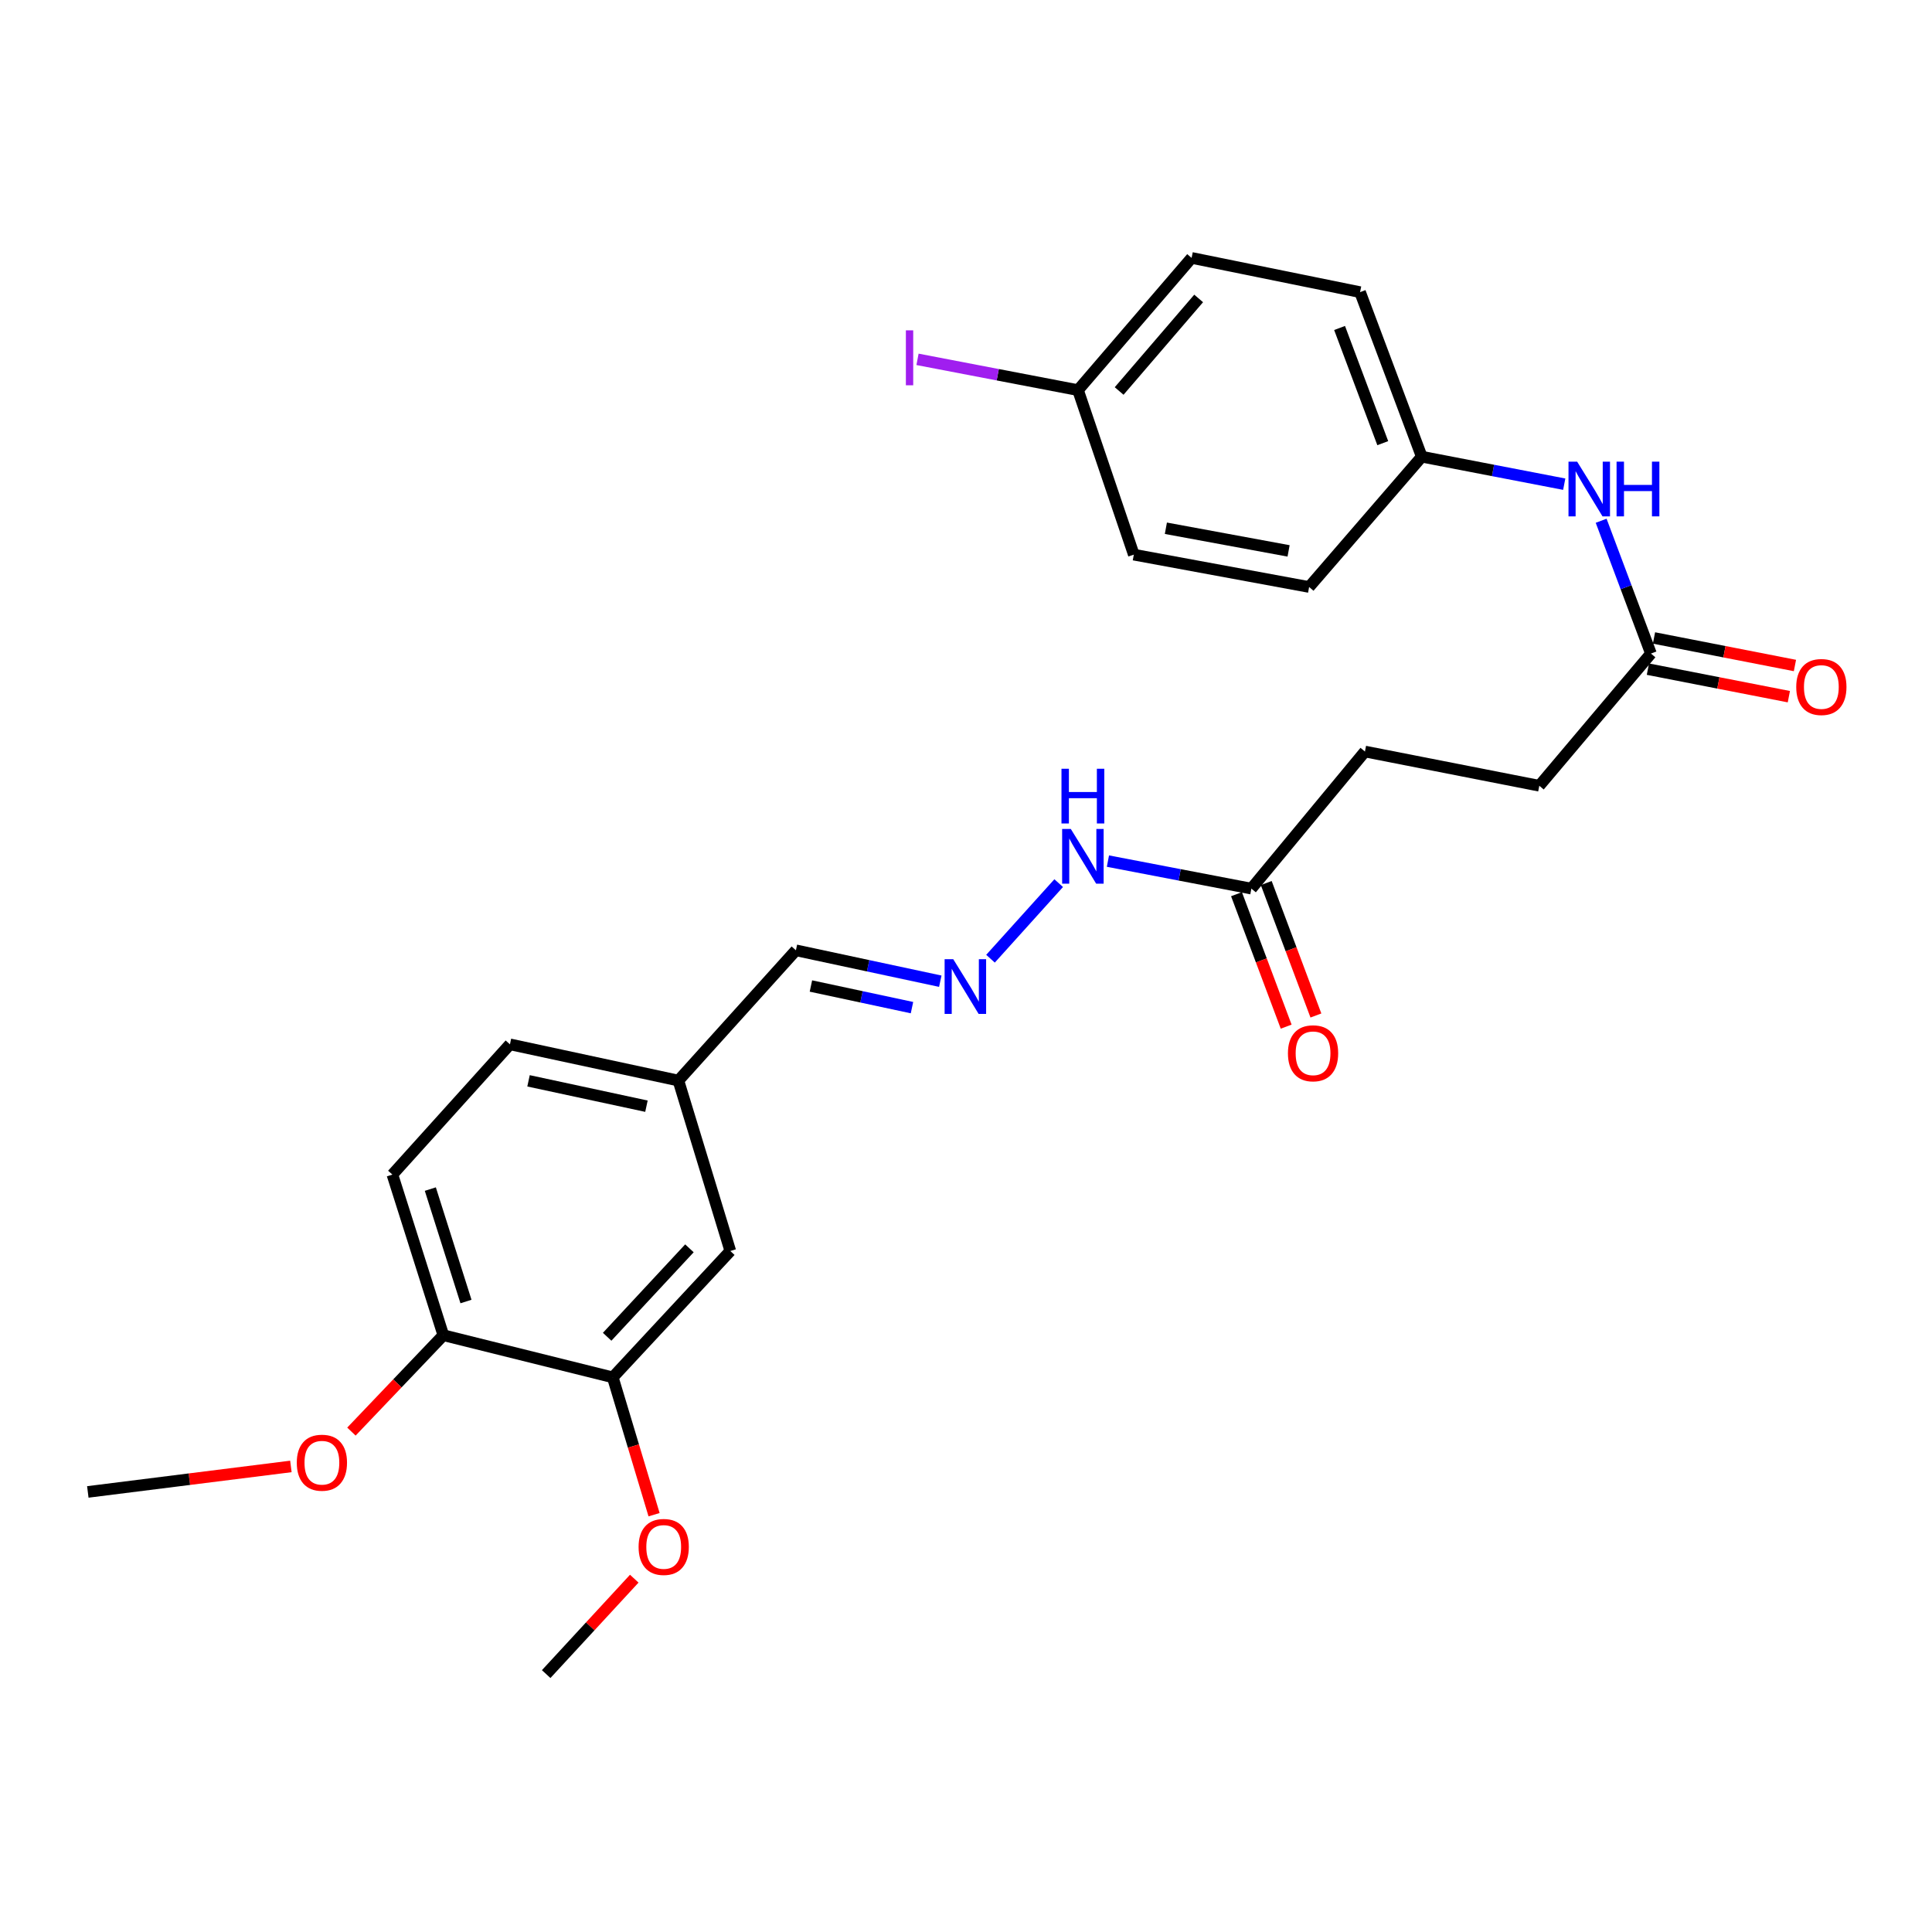 <?xml version='1.0' encoding='iso-8859-1'?>
<svg version='1.1' baseProfile='full'
              xmlns='http://www.w3.org/2000/svg'
                      xmlns:rdkit='http://www.rdkit.org/xml'
                      xmlns:xlink='http://www.w3.org/1999/xlink'
                  xml:space='preserve'
width='1000px' height='1000px' viewBox='0 0 1000 1000'>
<!-- END OF HEADER -->
<rect style='opacity:1.0;fill:#FFFFFF;stroke:none' width='1000' height='1000' x='0' y='0'> </rect>
<path class='bond-5' d='M 512.683,496.228 L 547.976,457.104' style='fill:none;fill-rule:evenodd;stroke:#0000FF;stroke-width:6px;stroke-linecap:butt;stroke-linejoin:miter;stroke-opacity:1' />
<path class='bond-10' d='M 486.691,507.872 L 449.327,499.876' style='fill:none;fill-rule:evenodd;stroke:#0000FF;stroke-width:6px;stroke-linecap:butt;stroke-linejoin:miter;stroke-opacity:1' />
<path class='bond-10' d='M 449.327,499.876 L 411.963,491.879' style='fill:none;fill-rule:evenodd;stroke:#000000;stroke-width:6px;stroke-linecap:butt;stroke-linejoin:miter;stroke-opacity:1' />
<path class='bond-10' d='M 472.04,521.552 L 445.886,515.954' style='fill:none;fill-rule:evenodd;stroke:#0000FF;stroke-width:6px;stroke-linecap:butt;stroke-linejoin:miter;stroke-opacity:1' />
<path class='bond-10' d='M 445.886,515.954 L 419.731,510.357' style='fill:none;fill-rule:evenodd;stroke:#000000;stroke-width:6px;stroke-linecap:butt;stroke-linejoin:miter;stroke-opacity:1' />
<path class='bond-0' d='M 854.525,338.281 L 796.74,406.708' style='fill:none;fill-rule:evenodd;stroke:#000000;stroke-width:6px;stroke-linecap:butt;stroke-linejoin:miter;stroke-opacity:1' />
<path class='bond-3' d='M 854.525,338.281 L 841.639,303.912' style='fill:none;fill-rule:evenodd;stroke:#000000;stroke-width:6px;stroke-linecap:butt;stroke-linejoin:miter;stroke-opacity:1' />
<path class='bond-3' d='M 841.639,303.912 L 828.753,269.544' style='fill:none;fill-rule:evenodd;stroke:#0000FF;stroke-width:6px;stroke-linecap:butt;stroke-linejoin:miter;stroke-opacity:1' />
<path class='bond-7' d='M 852.949,346.35 L 889.428,353.474' style='fill:none;fill-rule:evenodd;stroke:#000000;stroke-width:6px;stroke-linecap:butt;stroke-linejoin:miter;stroke-opacity:1' />
<path class='bond-7' d='M 889.428,353.474 L 925.907,360.599' style='fill:none;fill-rule:evenodd;stroke:#FF0000;stroke-width:6px;stroke-linecap:butt;stroke-linejoin:miter;stroke-opacity:1' />
<path class='bond-7' d='M 856.101,330.212 L 892.58,337.337' style='fill:none;fill-rule:evenodd;stroke:#000000;stroke-width:6px;stroke-linecap:butt;stroke-linejoin:miter;stroke-opacity:1' />
<path class='bond-7' d='M 892.58,337.337 L 929.058,344.462' style='fill:none;fill-rule:evenodd;stroke:#FF0000;stroke-width:6px;stroke-linecap:butt;stroke-linejoin:miter;stroke-opacity:1' />
<path class='bond-1' d='M 317.173,712.919 L 378.009,647.515' style='fill:none;fill-rule:evenodd;stroke:#000000;stroke-width:6px;stroke-linecap:butt;stroke-linejoin:miter;stroke-opacity:1' />
<path class='bond-1' d='M 314.259,691.91 L 356.845,646.127' style='fill:none;fill-rule:evenodd;stroke:#000000;stroke-width:6px;stroke-linecap:butt;stroke-linejoin:miter;stroke-opacity:1' />
<path class='bond-17' d='M 317.173,712.919 L 327.857,748.46' style='fill:none;fill-rule:evenodd;stroke:#000000;stroke-width:6px;stroke-linecap:butt;stroke-linejoin:miter;stroke-opacity:1' />
<path class='bond-17' d='M 327.857,748.46 L 338.542,784.002' style='fill:none;fill-rule:evenodd;stroke:#FF0000;stroke-width:6px;stroke-linecap:butt;stroke-linejoin:miter;stroke-opacity:1' />
<path class='bond-26' d='M 317.173,712.919 L 229.471,691.105' style='fill:none;fill-rule:evenodd;stroke:#000000;stroke-width:6px;stroke-linecap:butt;stroke-linejoin:miter;stroke-opacity:1' />
<path class='bond-2' d='M 647.709,459.945 L 610.585,452.825' style='fill:none;fill-rule:evenodd;stroke:#000000;stroke-width:6px;stroke-linecap:butt;stroke-linejoin:miter;stroke-opacity:1' />
<path class='bond-2' d='M 610.585,452.825 L 573.46,445.705' style='fill:none;fill-rule:evenodd;stroke:#0000FF;stroke-width:6px;stroke-linecap:butt;stroke-linejoin:miter;stroke-opacity:1' />
<path class='bond-8' d='M 640.011,462.831 L 652.863,497.11' style='fill:none;fill-rule:evenodd;stroke:#000000;stroke-width:6px;stroke-linecap:butt;stroke-linejoin:miter;stroke-opacity:1' />
<path class='bond-8' d='M 652.863,497.11 L 665.715,531.39' style='fill:none;fill-rule:evenodd;stroke:#FF0000;stroke-width:6px;stroke-linecap:butt;stroke-linejoin:miter;stroke-opacity:1' />
<path class='bond-8' d='M 655.407,457.059 L 668.259,491.338' style='fill:none;fill-rule:evenodd;stroke:#000000;stroke-width:6px;stroke-linecap:butt;stroke-linejoin:miter;stroke-opacity:1' />
<path class='bond-8' d='M 668.259,491.338 L 681.111,525.618' style='fill:none;fill-rule:evenodd;stroke:#FF0000;stroke-width:6px;stroke-linecap:butt;stroke-linejoin:miter;stroke-opacity:1' />
<path class='bond-14' d='M 647.709,459.945 L 706.49,388.987' style='fill:none;fill-rule:evenodd;stroke:#000000;stroke-width:6px;stroke-linecap:butt;stroke-linejoin:miter;stroke-opacity:1' />
<path class='bond-11' d='M 809.644,250.612 L 772.774,243.498' style='fill:none;fill-rule:evenodd;stroke:#0000FF;stroke-width:6px;stroke-linecap:butt;stroke-linejoin:miter;stroke-opacity:1' />
<path class='bond-11' d='M 772.774,243.498 L 735.903,236.384' style='fill:none;fill-rule:evenodd;stroke:#000000;stroke-width:6px;stroke-linecap:butt;stroke-linejoin:miter;stroke-opacity:1' />
<path class='bond-4' d='M 229.471,691.105 L 203.109,607.971' style='fill:none;fill-rule:evenodd;stroke:#000000;stroke-width:6px;stroke-linecap:butt;stroke-linejoin:miter;stroke-opacity:1' />
<path class='bond-4' d='M 241.19,673.665 L 222.736,615.471' style='fill:none;fill-rule:evenodd;stroke:#000000;stroke-width:6px;stroke-linecap:butt;stroke-linejoin:miter;stroke-opacity:1' />
<path class='bond-22' d='M 229.471,691.105 L 205.682,716.049' style='fill:none;fill-rule:evenodd;stroke:#000000;stroke-width:6px;stroke-linecap:butt;stroke-linejoin:miter;stroke-opacity:1' />
<path class='bond-22' d='M 205.682,716.049 L 181.893,740.993' style='fill:none;fill-rule:evenodd;stroke:#FF0000;stroke-width:6px;stroke-linecap:butt;stroke-linejoin:miter;stroke-opacity:1' />
<path class='bond-6' d='M 378.009,647.515 L 351.135,559.302' style='fill:none;fill-rule:evenodd;stroke:#000000;stroke-width:6px;stroke-linecap:butt;stroke-linejoin:miter;stroke-opacity:1' />
<path class='bond-9' d='M 203.109,607.971 L 263.945,540.549' style='fill:none;fill-rule:evenodd;stroke:#000000;stroke-width:6px;stroke-linecap:butt;stroke-linejoin:miter;stroke-opacity:1' />
<path class='bond-12' d='M 411.963,491.879 L 351.135,559.302' style='fill:none;fill-rule:evenodd;stroke:#000000;stroke-width:6px;stroke-linecap:butt;stroke-linejoin:miter;stroke-opacity:1' />
<path class='bond-19' d='M 735.903,236.384 L 677.597,303.825' style='fill:none;fill-rule:evenodd;stroke:#000000;stroke-width:6px;stroke-linecap:butt;stroke-linejoin:miter;stroke-opacity:1' />
<path class='bond-20' d='M 735.903,236.384 L 703.969,151.213' style='fill:none;fill-rule:evenodd;stroke:#000000;stroke-width:6px;stroke-linecap:butt;stroke-linejoin:miter;stroke-opacity:1' />
<path class='bond-20' d='M 715.717,229.381 L 693.363,169.761' style='fill:none;fill-rule:evenodd;stroke:#000000;stroke-width:6px;stroke-linecap:butt;stroke-linejoin:miter;stroke-opacity:1' />
<path class='bond-16' d='M 351.135,559.302 L 263.945,540.549' style='fill:none;fill-rule:evenodd;stroke:#000000;stroke-width:6px;stroke-linecap:butt;stroke-linejoin:miter;stroke-opacity:1' />
<path class='bond-16' d='M 334.599,572.564 L 273.566,559.436' style='fill:none;fill-rule:evenodd;stroke:#000000;stroke-width:6px;stroke-linecap:butt;stroke-linejoin:miter;stroke-opacity:1' />
<path class='bond-13' d='M 796.74,406.708 L 706.49,388.987' style='fill:none;fill-rule:evenodd;stroke:#000000;stroke-width:6px;stroke-linecap:butt;stroke-linejoin:miter;stroke-opacity:1' />
<path class='bond-15' d='M 557.97,201.928 L 616.77,133.492' style='fill:none;fill-rule:evenodd;stroke:#000000;stroke-width:6px;stroke-linecap:butt;stroke-linejoin:miter;stroke-opacity:1' />
<path class='bond-15' d='M 579.262,202.378 L 620.421,154.473' style='fill:none;fill-rule:evenodd;stroke:#000000;stroke-width:6px;stroke-linecap:butt;stroke-linejoin:miter;stroke-opacity:1' />
<path class='bond-18' d='M 557.97,201.928 L 516.435,193.961' style='fill:none;fill-rule:evenodd;stroke:#000000;stroke-width:6px;stroke-linecap:butt;stroke-linejoin:miter;stroke-opacity:1' />
<path class='bond-18' d='M 516.435,193.961 L 474.9,185.993' style='fill:none;fill-rule:evenodd;stroke:#A01EEF;stroke-width:6px;stroke-linecap:butt;stroke-linejoin:miter;stroke-opacity:1' />
<path class='bond-27' d='M 557.97,201.928 L 586.863,287.081' style='fill:none;fill-rule:evenodd;stroke:#000000;stroke-width:6px;stroke-linecap:butt;stroke-linejoin:miter;stroke-opacity:1' />
<path class='bond-24' d='M 328.293,817.121 L 305.496,841.815' style='fill:none;fill-rule:evenodd;stroke:#FF0000;stroke-width:6px;stroke-linecap:butt;stroke-linejoin:miter;stroke-opacity:1' />
<path class='bond-24' d='M 305.496,841.815 L 282.699,866.508' style='fill:none;fill-rule:evenodd;stroke:#000000;stroke-width:6px;stroke-linecap:butt;stroke-linejoin:miter;stroke-opacity:1' />
<path class='bond-21' d='M 677.597,303.825 L 586.863,287.081' style='fill:none;fill-rule:evenodd;stroke:#000000;stroke-width:6px;stroke-linecap:butt;stroke-linejoin:miter;stroke-opacity:1' />
<path class='bond-21' d='M 666.971,285.144 L 603.457,273.424' style='fill:none;fill-rule:evenodd;stroke:#000000;stroke-width:6px;stroke-linecap:butt;stroke-linejoin:miter;stroke-opacity:1' />
<path class='bond-23' d='M 703.969,151.213 L 616.77,133.492' style='fill:none;fill-rule:evenodd;stroke:#000000;stroke-width:6px;stroke-linecap:butt;stroke-linejoin:miter;stroke-opacity:1' />
<path class='bond-25' d='M 150.563,759.027 L 98.009,765.624' style='fill:none;fill-rule:evenodd;stroke:#FF0000;stroke-width:6px;stroke-linecap:butt;stroke-linejoin:miter;stroke-opacity:1' />
<path class='bond-25' d='M 98.009,765.624 L 45.455,772.221' style='fill:none;fill-rule:evenodd;stroke:#000000;stroke-width:6px;stroke-linecap:butt;stroke-linejoin:miter;stroke-opacity:1' />
<path  class='atom-0' d='M 493.413 496.491
L 502.693 511.491
Q 503.613 512.971, 505.093 515.651
Q 506.573 518.331, 506.653 518.491
L 506.653 496.491
L 510.413 496.491
L 510.413 524.811
L 506.533 524.811
L 496.573 508.411
Q 495.413 506.491, 494.173 504.291
Q 492.973 502.091, 492.613 501.411
L 492.613 524.811
L 488.933 524.811
L 488.933 496.491
L 493.413 496.491
' fill='#0000FF'/>
<path  class='atom-4' d='M 816.331 238.95
L 825.611 253.95
Q 826.531 255.43, 828.011 258.11
Q 829.491 260.79, 829.571 260.95
L 829.571 238.95
L 833.331 238.95
L 833.331 267.27
L 829.451 267.27
L 819.491 250.87
Q 818.331 248.95, 817.091 246.75
Q 815.891 244.55, 815.531 243.87
L 815.531 267.27
L 811.851 267.27
L 811.851 238.95
L 816.331 238.95
' fill='#0000FF'/>
<path  class='atom-4' d='M 836.731 238.95
L 840.571 238.95
L 840.571 250.99
L 855.051 250.99
L 855.051 238.95
L 858.891 238.95
L 858.891 267.27
L 855.051 267.27
L 855.051 254.19
L 840.571 254.19
L 840.571 267.27
L 836.731 267.27
L 836.731 238.95
' fill='#0000FF'/>
<path  class='atom-6' d='M 554.241 429.059
L 563.521 444.059
Q 564.441 445.539, 565.921 448.219
Q 567.401 450.899, 567.481 451.059
L 567.481 429.059
L 571.241 429.059
L 571.241 457.379
L 567.361 457.379
L 557.401 440.979
Q 556.241 439.059, 555.001 436.859
Q 553.801 434.659, 553.441 433.979
L 553.441 457.379
L 549.761 457.379
L 549.761 429.059
L 554.241 429.059
' fill='#0000FF'/>
<path  class='atom-6' d='M 549.421 397.907
L 553.261 397.907
L 553.261 409.947
L 567.741 409.947
L 567.741 397.907
L 571.581 397.907
L 571.581 426.227
L 567.741 426.227
L 567.741 413.147
L 553.261 413.147
L 553.261 426.227
L 549.421 426.227
L 549.421 397.907
' fill='#0000FF'/>
<path  class='atom-8' d='M 929.729 355.589
Q 929.729 348.789, 933.089 344.989
Q 936.449 341.189, 942.729 341.189
Q 949.009 341.189, 952.369 344.989
Q 955.729 348.789, 955.729 355.589
Q 955.729 362.469, 952.329 366.389
Q 948.929 370.269, 942.729 370.269
Q 936.489 370.269, 933.089 366.389
Q 929.729 362.509, 929.729 355.589
M 942.729 367.069
Q 947.049 367.069, 949.369 364.189
Q 951.729 361.269, 951.729 355.589
Q 951.729 350.029, 949.369 347.229
Q 947.049 344.389, 942.729 344.389
Q 938.409 344.389, 936.049 347.189
Q 933.729 349.989, 933.729 355.589
Q 933.729 361.309, 936.049 364.189
Q 938.409 367.069, 942.729 367.069
' fill='#FF0000'/>
<path  class='atom-9' d='M 666.634 545.178
Q 666.634 538.378, 669.994 534.578
Q 673.354 530.778, 679.634 530.778
Q 685.914 530.778, 689.274 534.578
Q 692.634 538.378, 692.634 545.178
Q 692.634 552.058, 689.234 555.978
Q 685.834 559.858, 679.634 559.858
Q 673.394 559.858, 669.994 555.978
Q 666.634 552.098, 666.634 545.178
M 679.634 556.658
Q 683.954 556.658, 686.274 553.778
Q 688.634 550.858, 688.634 545.178
Q 688.634 539.618, 686.274 536.818
Q 683.954 533.978, 679.634 533.978
Q 675.314 533.978, 672.954 536.778
Q 670.634 539.578, 670.634 545.178
Q 670.634 550.898, 672.954 553.778
Q 675.314 556.658, 679.634 556.658
' fill='#FF0000'/>
<path  class='atom-18' d='M 330.535 800.691
Q 330.535 793.891, 333.895 790.091
Q 337.255 786.291, 343.535 786.291
Q 349.815 786.291, 353.175 790.091
Q 356.535 793.891, 356.535 800.691
Q 356.535 807.571, 353.135 811.491
Q 349.735 815.371, 343.535 815.371
Q 337.295 815.371, 333.895 811.491
Q 330.535 807.611, 330.535 800.691
M 343.535 812.171
Q 347.855 812.171, 350.175 809.291
Q 352.535 806.371, 352.535 800.691
Q 352.535 795.131, 350.175 792.331
Q 347.855 789.491, 343.535 789.491
Q 339.215 789.491, 336.855 792.291
Q 334.535 795.091, 334.535 800.691
Q 334.535 806.411, 336.855 809.291
Q 339.215 812.171, 343.535 812.171
' fill='#FF0000'/>
<path  class='atom-19' d='M 468.88 170.983
L 472.68 170.983
L 472.68 199.423
L 468.88 199.423
L 468.88 170.983
' fill='#A01EEF'/>
<path  class='atom-23' d='M 153.616 757.091
Q 153.616 750.291, 156.976 746.491
Q 160.336 742.691, 166.616 742.691
Q 172.896 742.691, 176.256 746.491
Q 179.616 750.291, 179.616 757.091
Q 179.616 763.971, 176.216 767.891
Q 172.816 771.771, 166.616 771.771
Q 160.376 771.771, 156.976 767.891
Q 153.616 764.011, 153.616 757.091
M 166.616 768.571
Q 170.936 768.571, 173.256 765.691
Q 175.616 762.771, 175.616 757.091
Q 175.616 751.531, 173.256 748.731
Q 170.936 745.891, 166.616 745.891
Q 162.296 745.891, 159.936 748.691
Q 157.616 751.491, 157.616 757.091
Q 157.616 762.811, 159.936 765.691
Q 162.296 768.571, 166.616 768.571
' fill='#FF0000'/>
</svg>
